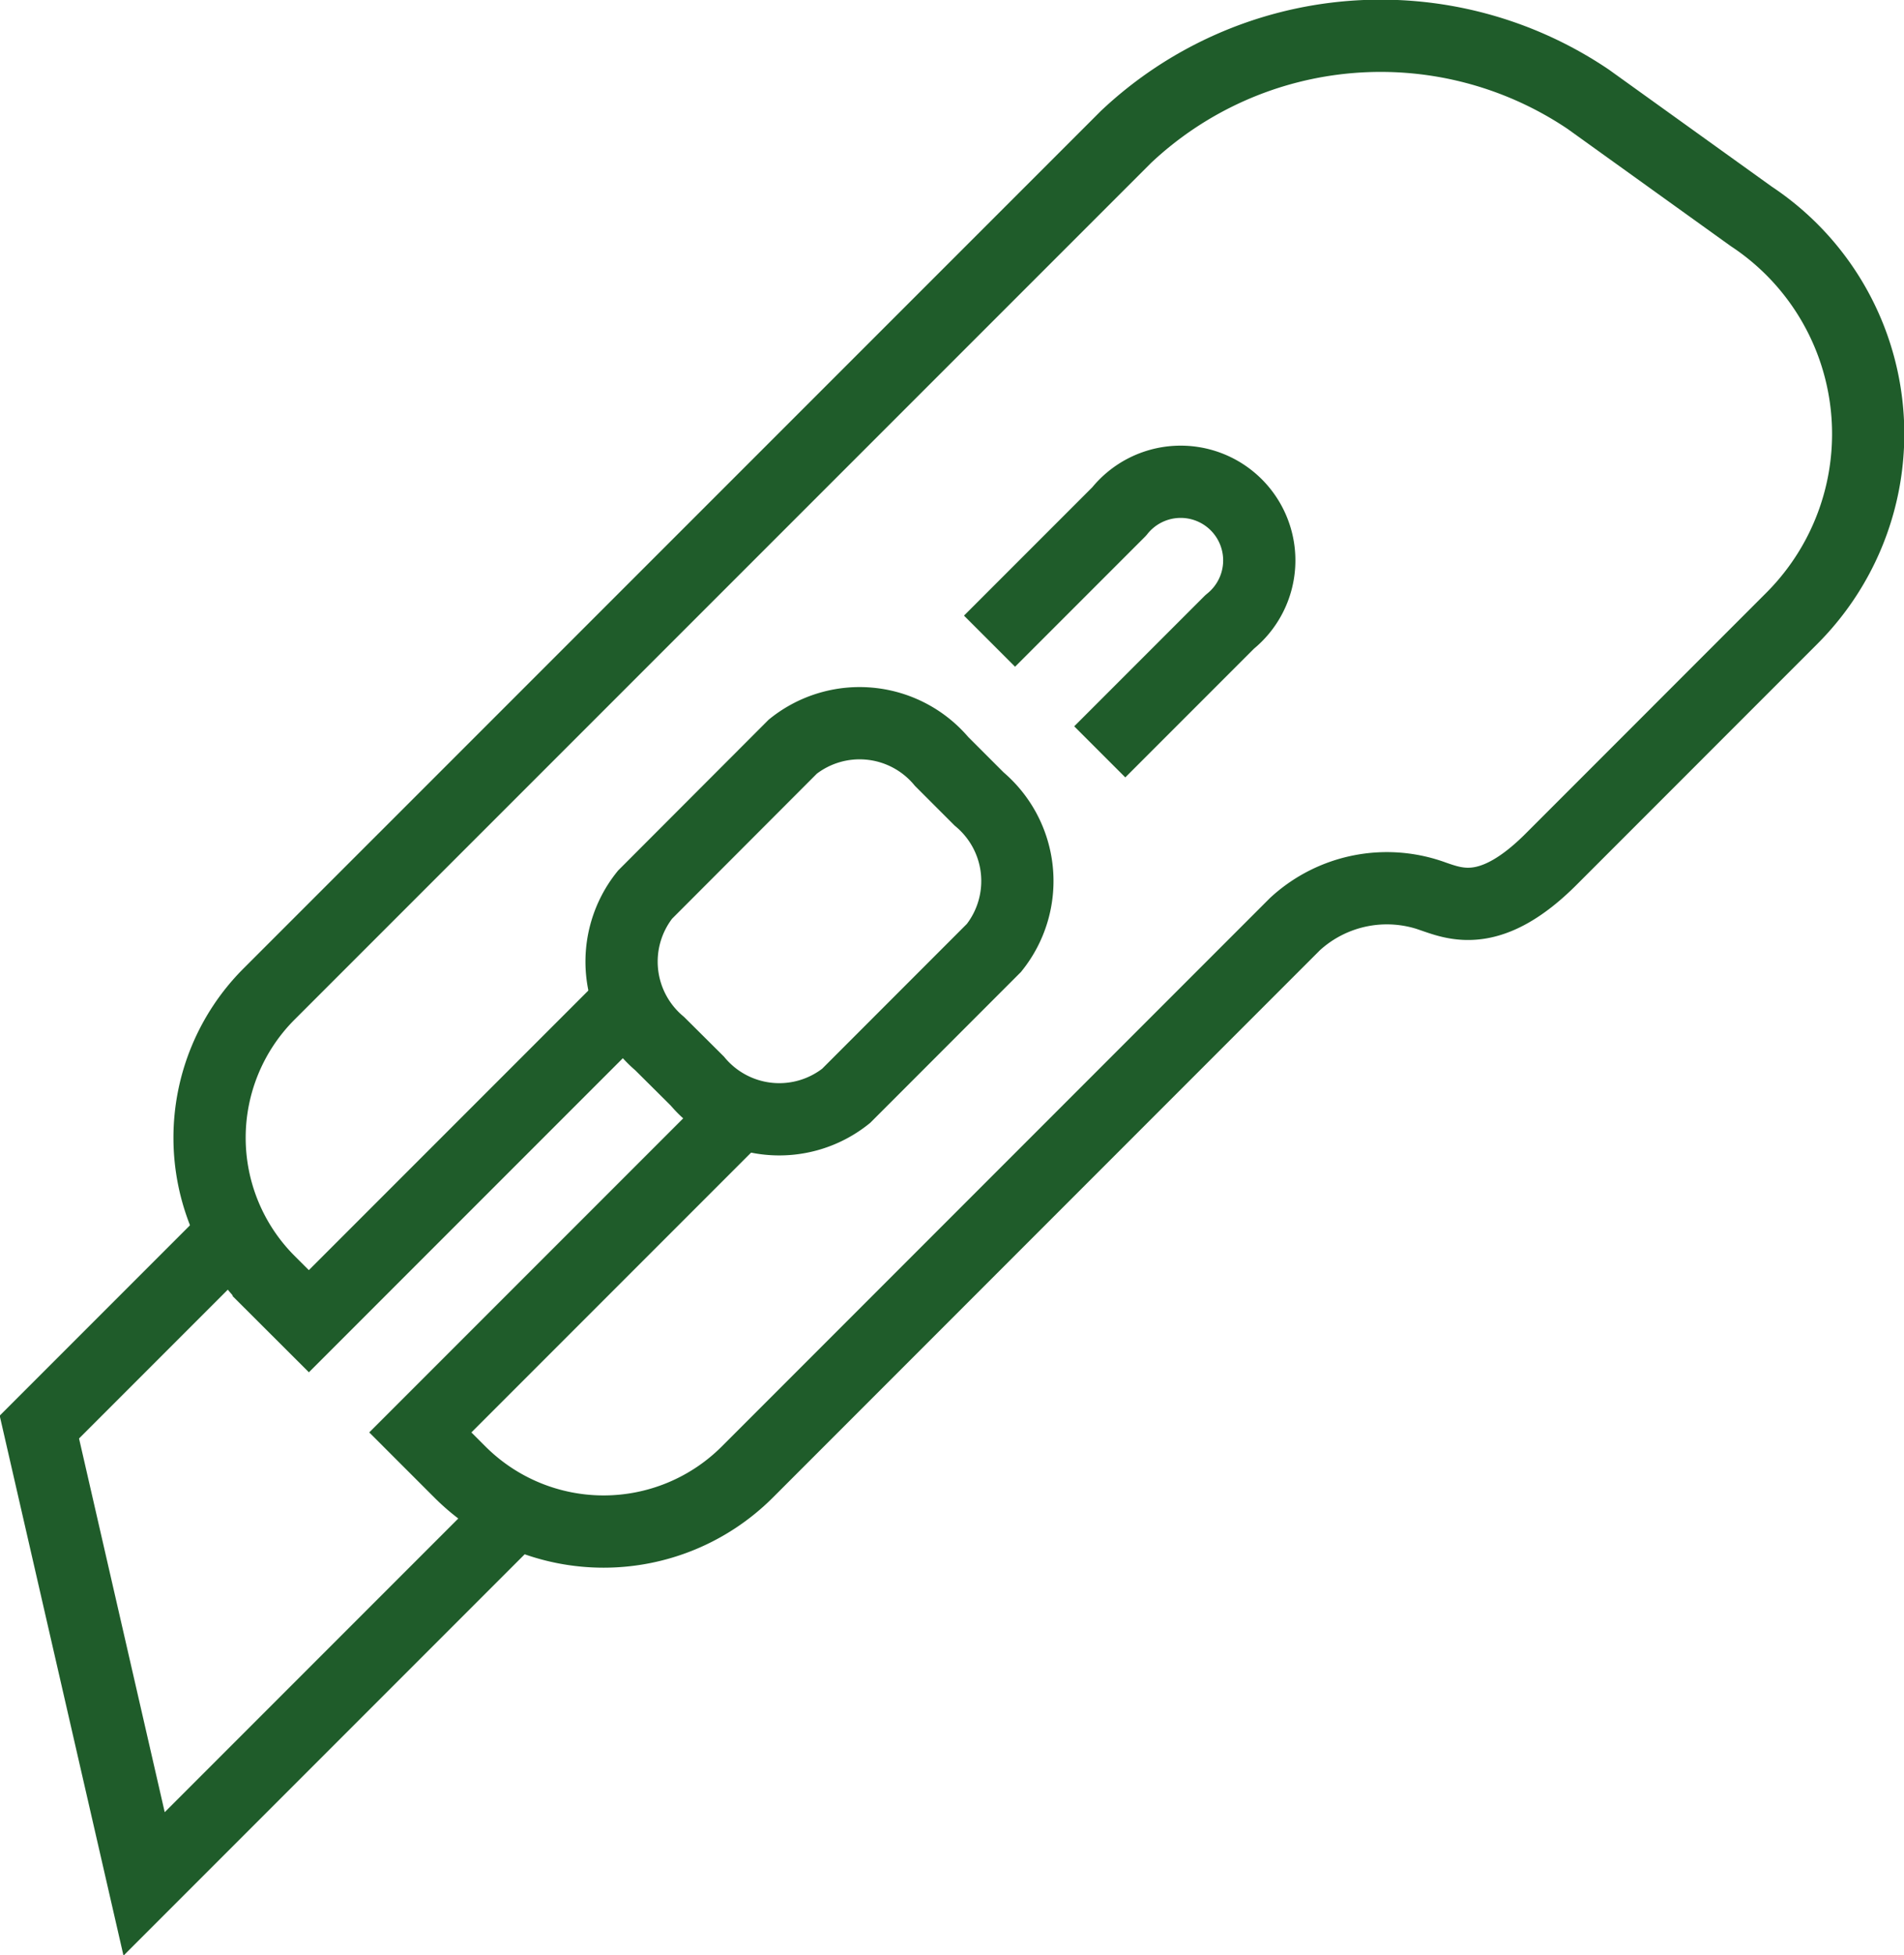 <svg id="Group_3535" data-name="Group 3535" xmlns="http://www.w3.org/2000/svg" xmlns:xlink="http://www.w3.org/1999/xlink" width="26.359" height="27.058" viewBox="0 0 26.359 27.058">
  <defs>
    <clipPath id="clip-path">
      <rect id="Rectangle_1627" data-name="Rectangle 1627" width="26.359" height="27.058" fill="none" stroke="#1f5c2a" stroke-width="1"/>
    </clipPath>
  </defs>
  <g id="Group_3524" data-name="Group 3524" transform="translate(0 0)" clip-path="url(#clip-path)">
    <path id="Path_3576" data-name="Path 3576" d="M34.525,19.068l1.795-1.795A1.088,1.088,0,1,1,37.851,18.8l-1.8,1.8" transform="translate(-20.826 -10.195)" fill="none" stroke="#1f5c2a" stroke-linejoin="round" stroke-width="1"/>
    <path id="Path_3577" data-name="Path 3577" d="M13.062,14.664,8.688,19.038l-.556-.555a2.813,2.813,0,0,1,0-3.968L20,2.649a5.14,5.14,0,0,1,6.4-.521l2.256,1.62a3.609,3.609,0,0,1,.567,5.558l-3.339,3.34c-.813.812-1.3.627-1.62.517a1.879,1.879,0,0,0-1.925.38l-7.586,7.587a2.814,2.814,0,0,1-3.969,0l-.553-.553,4.458-4.458" transform="translate(-4.412 -0.754)" fill="none" stroke="#1f5c2a" stroke-miterlimit="10" stroke-width="1"/>
    <path id="Path_3578" data-name="Path 3578" d="M7.923,46.962l-5.1,5.1L1.373,45.74l2.651-2.651" transform="translate(-0.828 -25.991)" fill="none" stroke="#1f5c2a" stroke-miterlimit="10" stroke-width="1"/>
    <path id="Path_3579" data-name="Path 3579" d="M24.046,25.539a1.482,1.482,0,0,1,2.06.206l.519.519a1.482,1.482,0,0,1,.206,2.06l-2.048,2.049a1.482,1.482,0,0,1-2.06-.206l-.521-.518A1.484,1.484,0,0,1,22,27.588Z" transform="translate(-13.07 -15.207)" fill="none" stroke="#1f5c2a" stroke-miterlimit="10" stroke-width="1"/>
  </g>
</svg>

